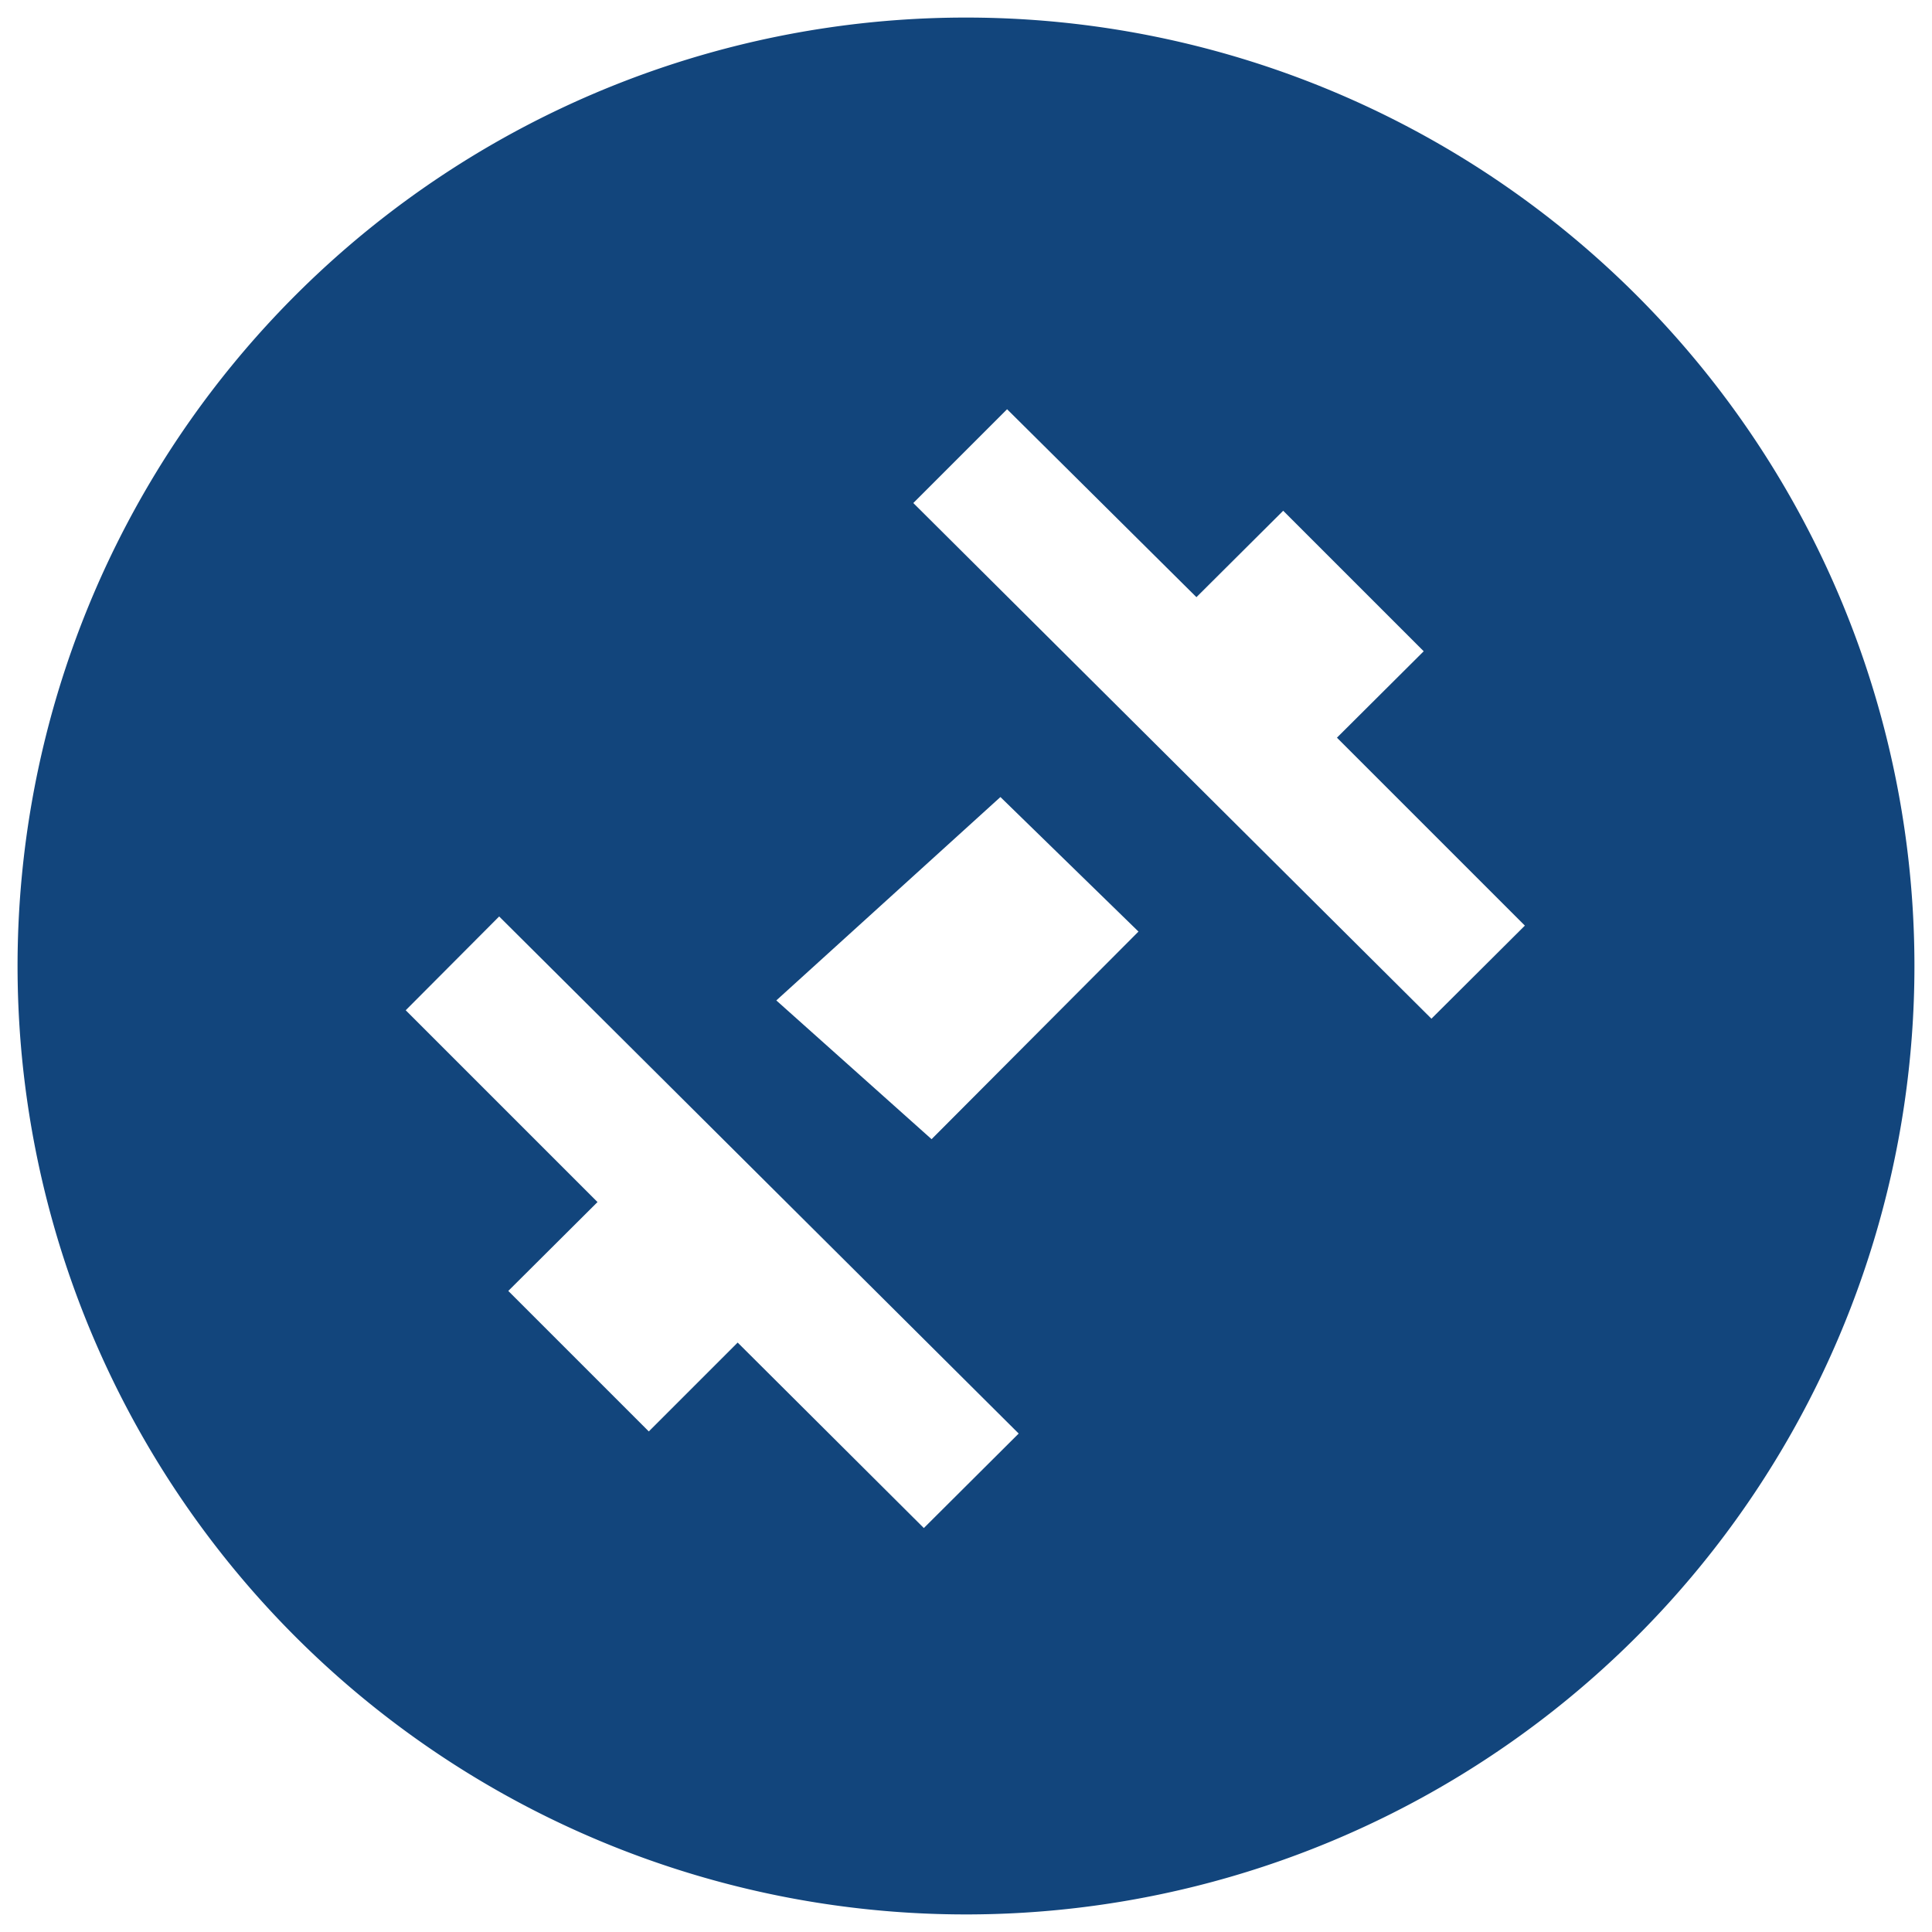 <svg id="Layer_1" data-name="Layer 1" xmlns="http://www.w3.org/2000/svg" viewBox="0 0 55 55"><defs><style>.cls-1{fill:#12457c;}</style></defs><path class="cls-1" d="M27.5.5a27,27,0,1,0,27,27A27,27,0,0,0,27.5.5Zm-1.2,43L21,38.22l-2.53,2.53-4-4,2.54-2.53-5.46-5.46,2.66-2.67L29,40.81Zm.22-11.07L22.1,28.48l6.38-5.79,3.93,3.83ZM40.75,29,26,14.32l2.67-2.67L34.06,17l2.47-2.46,4,4L38.06,21l5.35,5.35Z"/></svg>